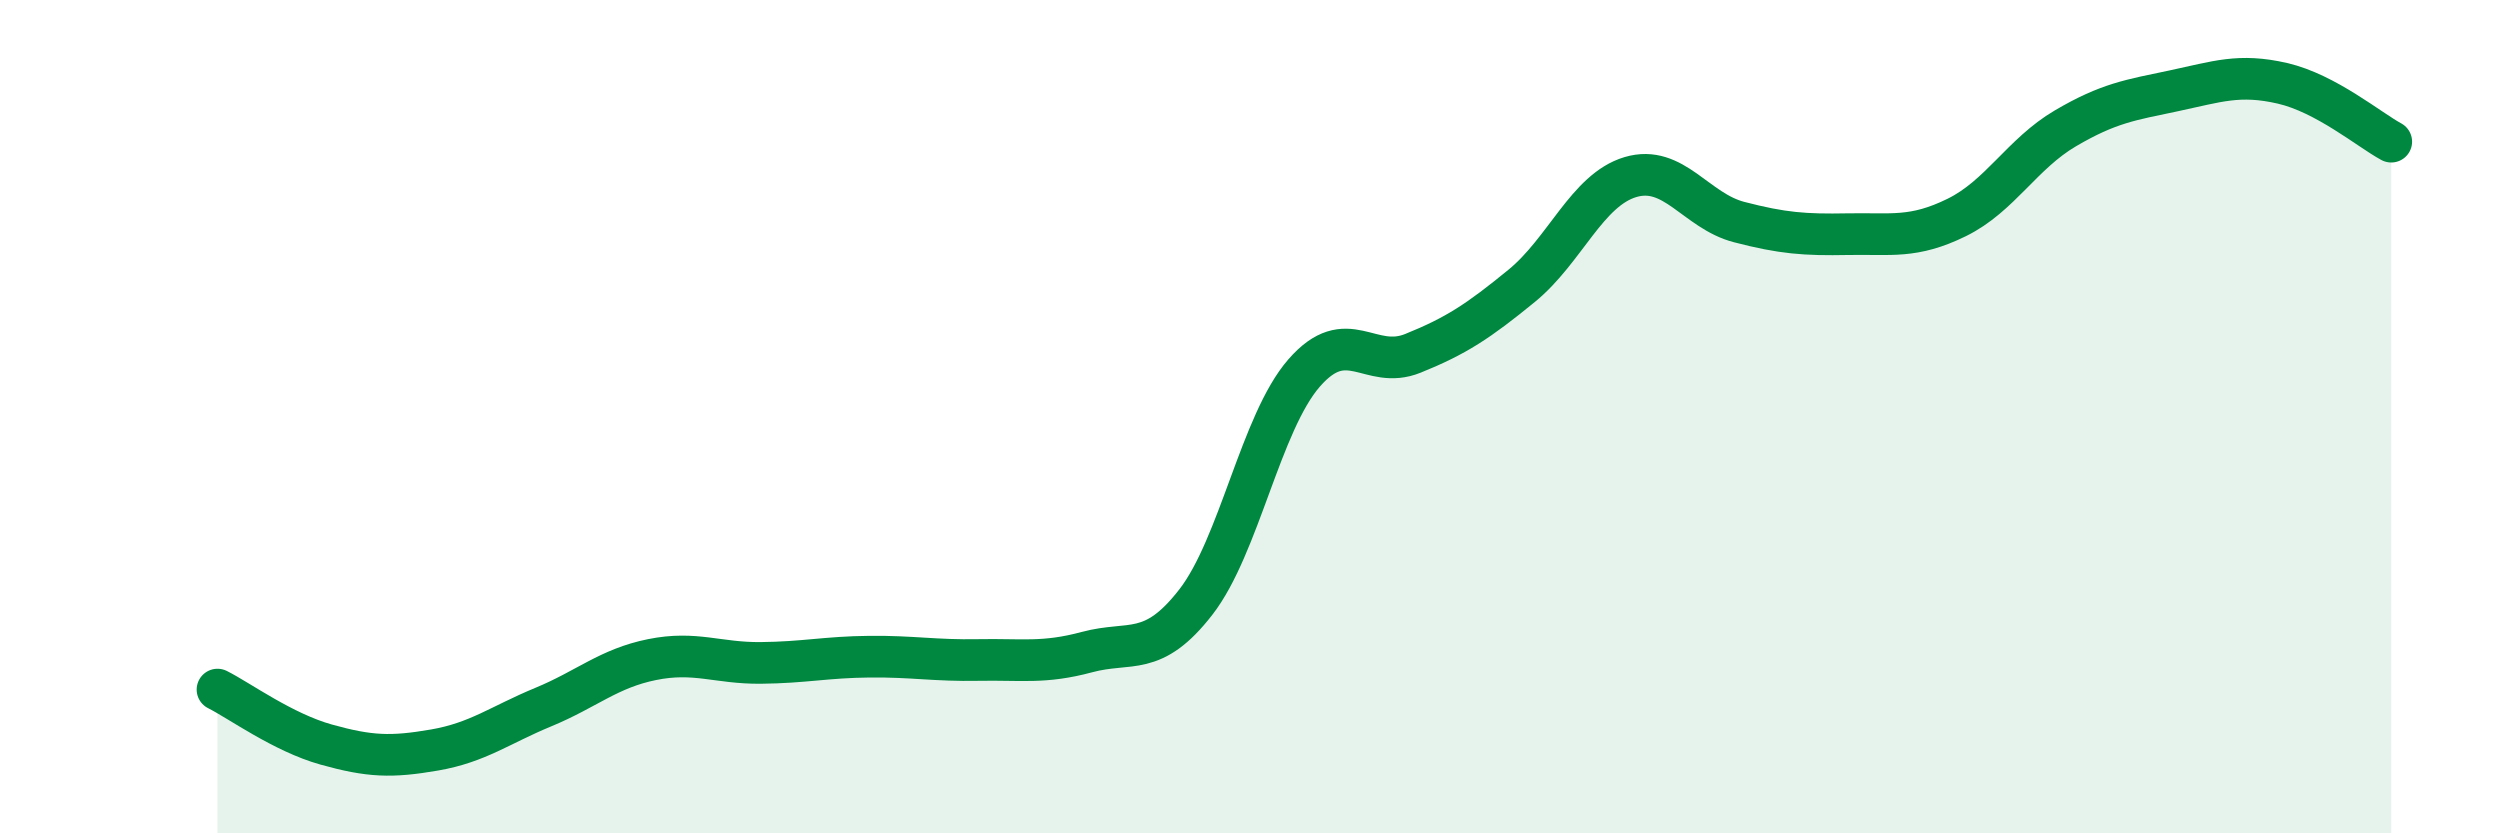 
    <svg width="60" height="20" viewBox="0 0 60 20" xmlns="http://www.w3.org/2000/svg">
      <path
        d="M 5.22,16.55 C 5.74,16.81 6.79,17.58 7.83,17.87 C 8.87,18.16 9.39,18.18 10.43,18 C 11.47,17.82 12,17.4 13.04,16.97 C 14.08,16.54 14.61,16.04 15.65,15.83 C 16.69,15.62 17.22,15.92 18.26,15.91 C 19.3,15.9 19.83,15.77 20.87,15.76 C 21.91,15.75 22.44,15.86 23.48,15.84 C 24.52,15.82 25.05,15.93 26.09,15.65 C 27.13,15.37 27.66,15.79 28.7,14.45 C 29.74,13.11 30.26,10.14 31.3,8.95 C 32.34,7.76 32.87,8.9 33.91,8.48 C 34.95,8.06 35.48,7.71 36.52,6.86 C 37.56,6.01 38.09,4.56 39.13,4.25 C 40.17,3.94 40.7,5.06 41.74,5.33 C 42.78,5.6 43.31,5.64 44.35,5.62 C 45.39,5.6 45.92,5.73 46.96,5.22 C 48,4.71 48.53,3.69 49.57,3.08 C 50.61,2.47 51.13,2.4 52.17,2.18 C 53.21,1.96 53.74,1.76 54.78,2 C 55.82,2.24 56.87,3.12 57.39,3.4L57.39 20L5.22 20Z"
        fill="#008740"
        opacity="0.1"
        stroke-linecap="round"
        stroke-linejoin="round"
      />
      <path
        d="M 5.22,16.55 C 5.74,16.81 6.79,17.58 7.83,17.87 C 8.87,18.16 9.39,18.18 10.43,18 C 11.47,17.82 12,17.4 13.04,16.97 C 14.08,16.54 14.61,16.04 15.65,15.83 C 16.69,15.62 17.22,15.92 18.26,15.91 C 19.3,15.9 19.83,15.77 20.87,15.76 C 21.91,15.75 22.44,15.86 23.48,15.84 C 24.52,15.82 25.05,15.93 26.09,15.65 C 27.13,15.37 27.66,15.79 28.7,14.45 C 29.74,13.11 30.26,10.14 31.3,8.95 C 32.34,7.76 32.87,8.9 33.91,8.48 C 34.95,8.06 35.48,7.71 36.52,6.86 C 37.56,6.01 38.09,4.56 39.13,4.25 C 40.17,3.94 40.7,5.06 41.74,5.33 C 42.78,5.6 43.31,5.64 44.35,5.62 C 45.39,5.6 45.92,5.73 46.96,5.22 C 48,4.71 48.53,3.69 49.57,3.08 C 50.61,2.47 51.13,2.4 52.17,2.18 C 53.21,1.96 53.74,1.76 54.78,2 C 55.82,2.24 56.87,3.12 57.39,3.4"
        stroke="#008740"
        stroke-width="1"
        fill="none"
        stroke-linecap="round"
        stroke-linejoin="round"
      />
    </svg>
  